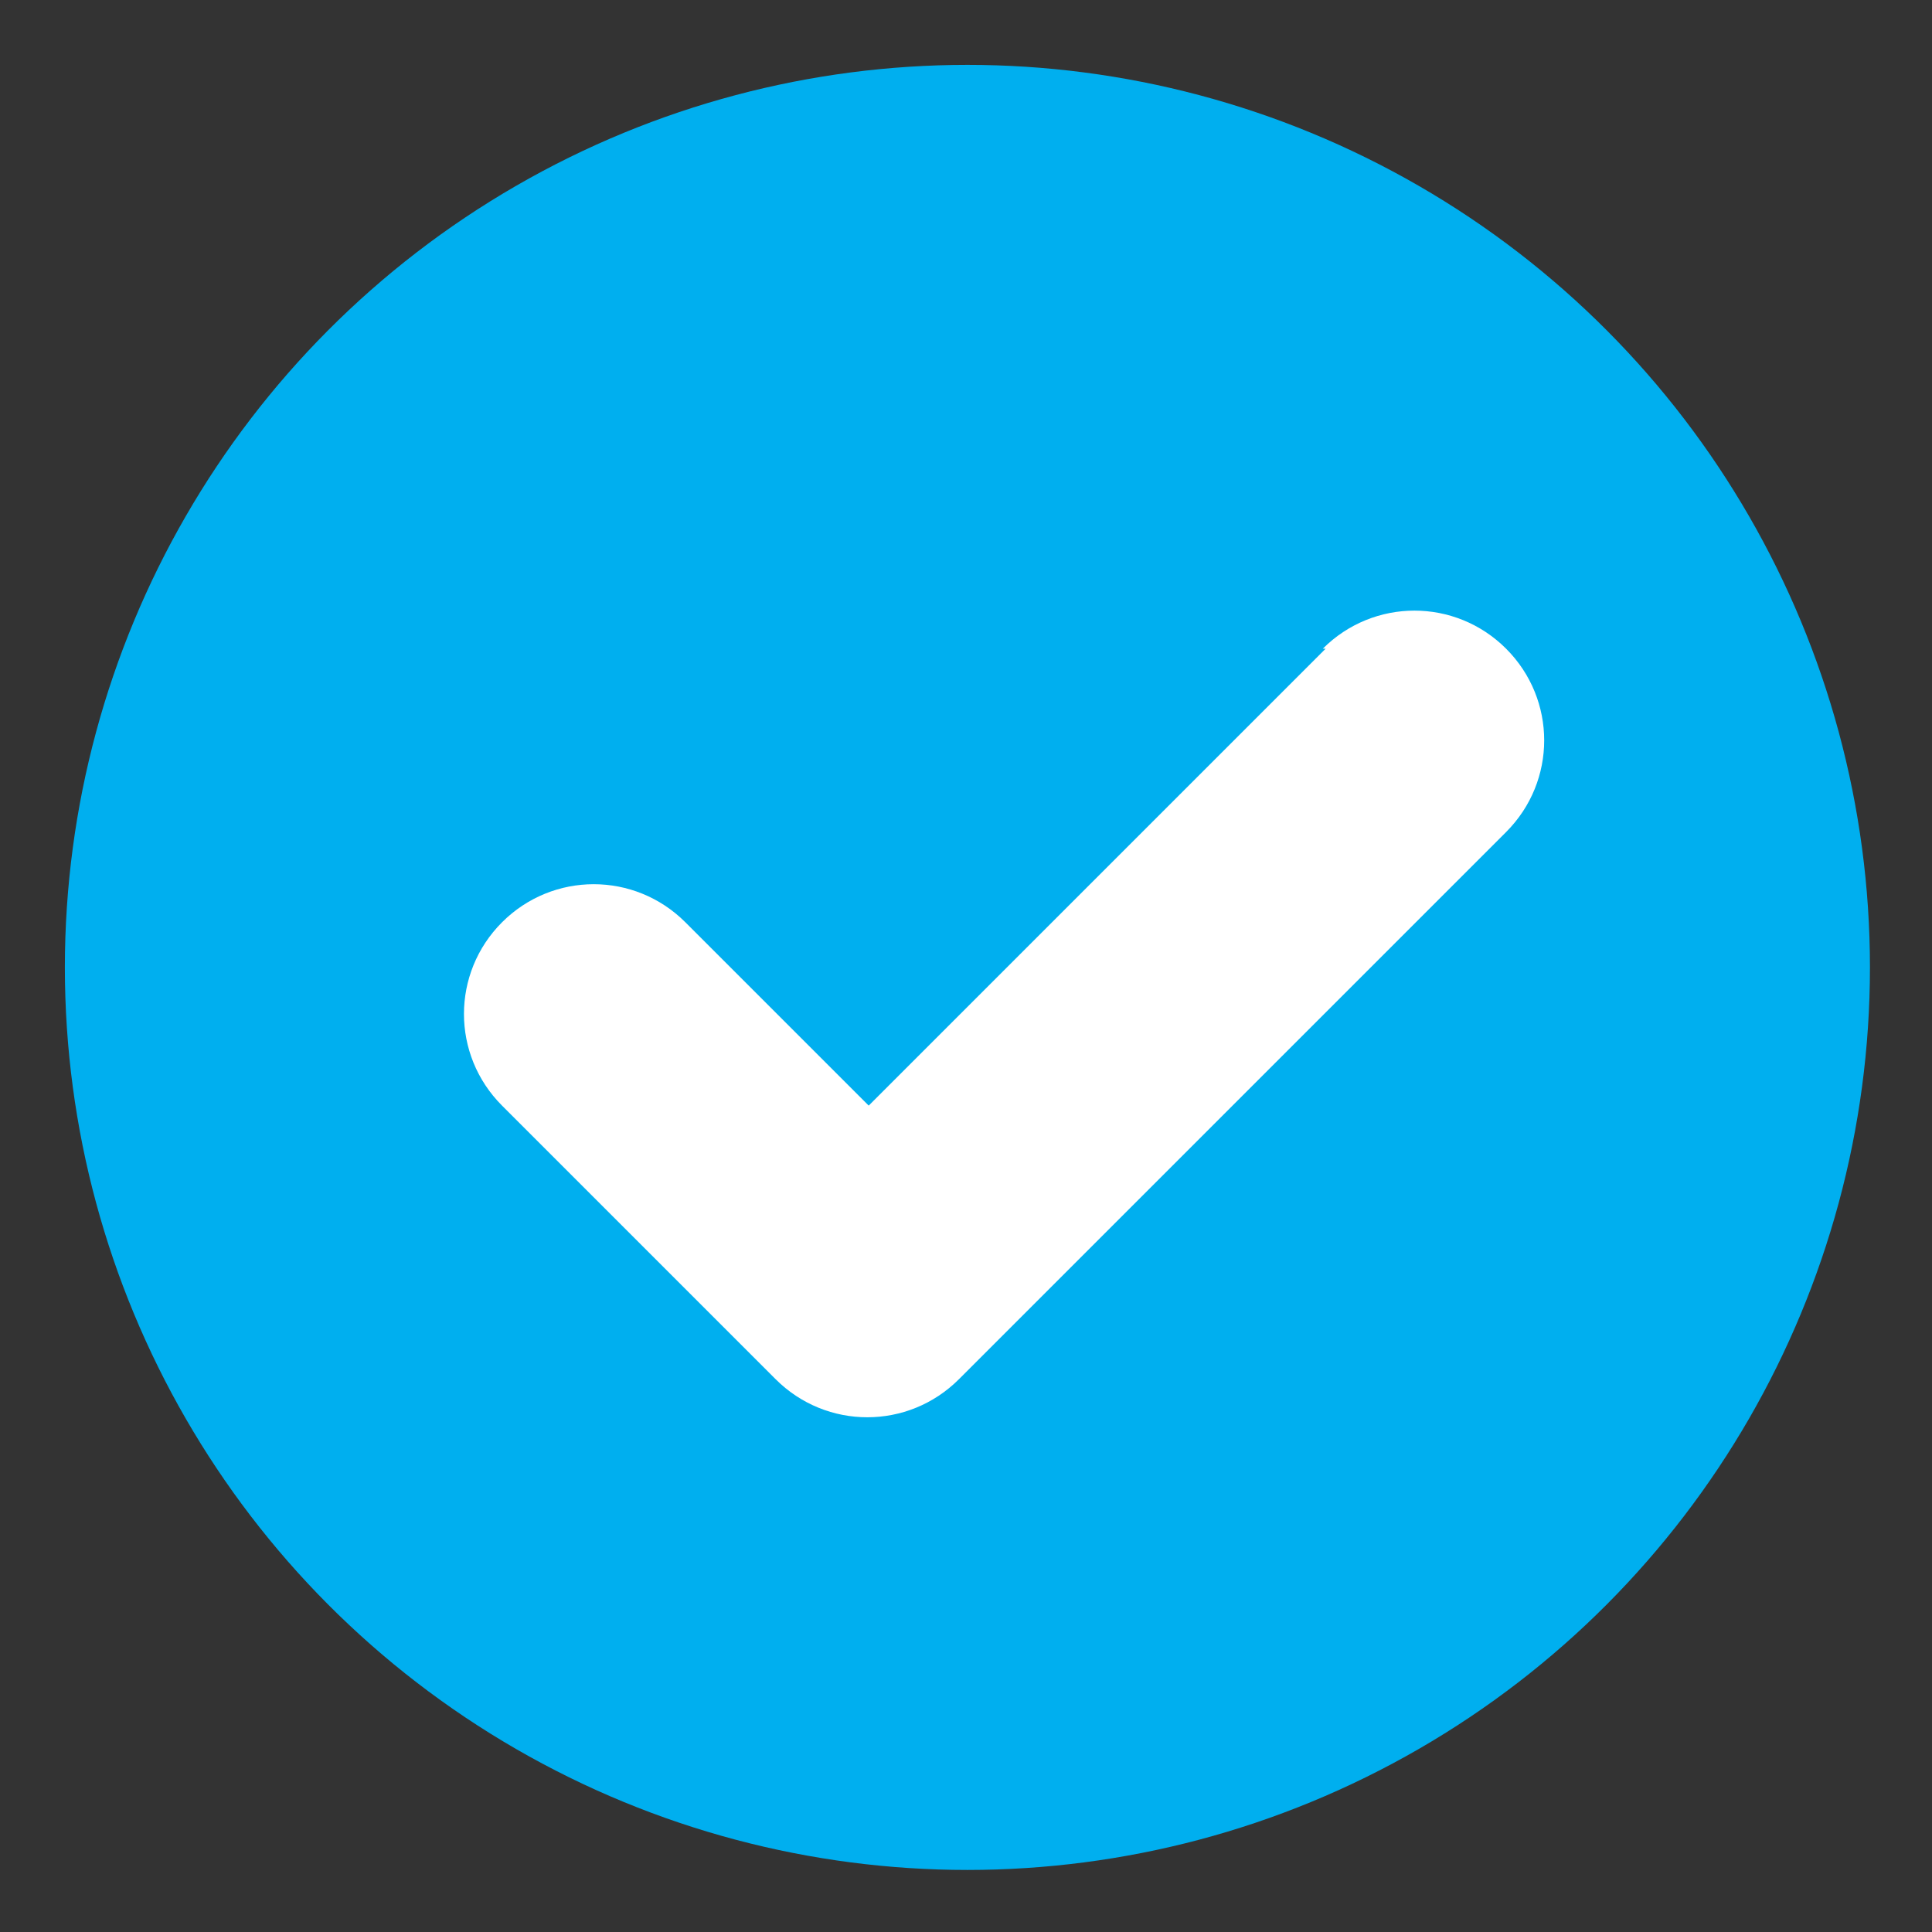 <?xml version="1.0" encoding="UTF-8"?>
<!DOCTYPE svg PUBLIC "-//W3C//DTD SVG 1.0//EN" "http://www.w3.org/TR/2001/REC-SVG-20010904/DTD/svg10.dtd">
<!-- Creator: CorelDRAW 2017 -->
<svg xmlns="http://www.w3.org/2000/svg" xml:space="preserve" width="1.157mm" height="1.157mm" version="1.0" shape-rendering="geometricPrecision" text-rendering="geometricPrecision" image-rendering="optimizeQuality" fill-rule="evenodd" clip-rule="evenodd"
viewBox="0 0 685 685"
 xmlns:xlink="http://www.w3.org/1999/xlink">
 <rect x="0" y="0" width="685" height="685" fill="#333333" stroke="none"/>
 <g id="Capa_x0020_1">
  <g id="_2114825957248">
   <rect fill="none" width="685" height="685"/>
   <g>
    <circle fill="#00AFEF" cx="343" cy="343" r="320"/>
    <path fill="white" fill-rule="nonzero" d="M469 230c18,-18 47,-18 65,0 18,18 18,47 0,65l-194 194c-18,18 -47,18 -65,0l-97 -97c-18,-18 -18,-47 0,-65 18,-18 47,-18 65,0l65 65 162 -162z"/>
   </g>
  </g>
 </g>
</svg>
